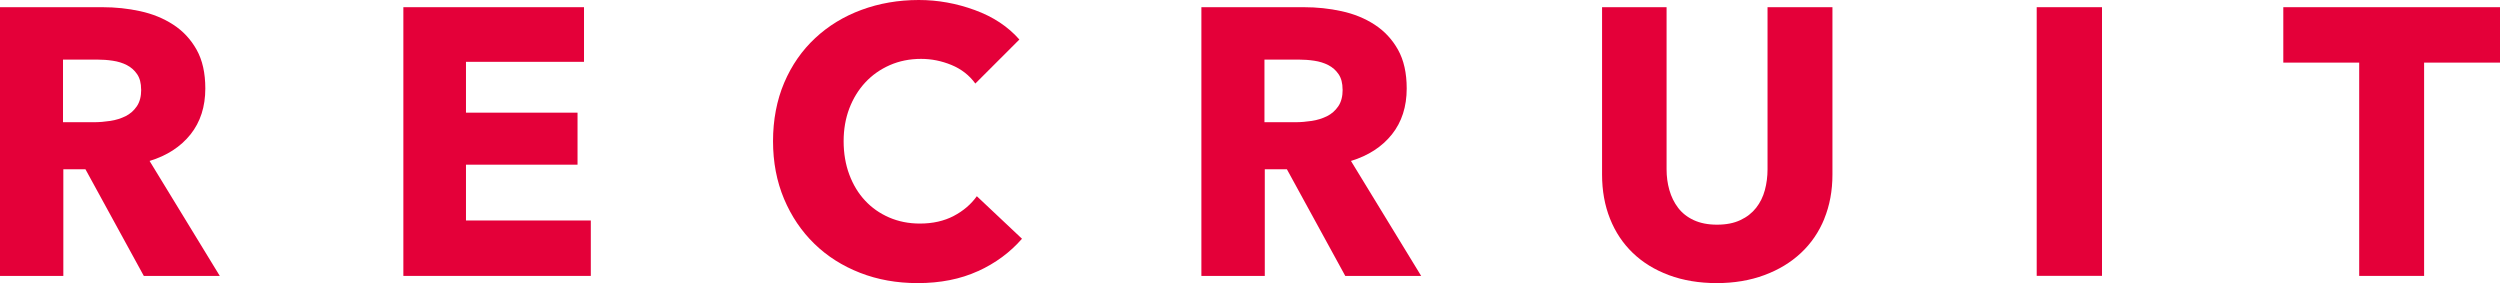 <?xml version="1.0" encoding="UTF-8"?><svg id="_レイヤー_2" xmlns="http://www.w3.org/2000/svg" viewBox="0 0 382.1 43.27"><defs><style>.cls-1{fill:#e40039;}</style></defs><g id="bese"><path class="cls-1" d="m21.98,42.17l-8.92-16.3h-3.38v16.3H0V1.1h15.66c1.97,0,3.9.2,5.77.61,1.88.41,3.56,1.09,5.05,2.06,1.49.97,2.68,2.24,3.57,3.83.89,1.59,1.33,3.56,1.33,5.92,0,2.78-.75,5.12-2.26,7.02-1.51,1.89-3.6,3.25-6.26,4.06l10.73,17.57h-11.6Zm-.41-28.48c0-.97-.2-1.75-.61-2.35-.41-.6-.93-1.06-1.57-1.39-.64-.33-1.36-.55-2.16-.67-.8-.12-1.56-.17-2.3-.17h-5.3v9.57h4.72c.82,0,1.65-.07,2.51-.2.86-.13,1.63-.38,2.33-.72.7-.35,1.27-.85,1.72-1.51.45-.66.67-1.51.67-2.55Z"/><path class="cls-1" d="m61.65,42.17V1.1h27.61v8.35h-18.04v7.77h17.05v7.95h-17.05v8.53h19.08v8.47h-28.65Z"/><path class="cls-1" d="m149.47,41.44c-2.67,1.22-5.74,1.83-9.22,1.83-3.17,0-6.1-.52-8.79-1.57s-5.02-2.52-6.99-4.44c-1.97-1.91-3.52-4.21-4.64-6.87-1.12-2.67-1.68-5.61-1.68-8.82s.57-6.26,1.71-8.93c1.14-2.67,2.72-4.94,4.73-6.81,2.01-1.88,4.37-3.32,7.08-4.32,2.71-1,5.63-1.51,8.76-1.51,2.9,0,5.75.51,8.56,1.54,2.8,1.02,5.07,2.52,6.81,4.5l-6.73,6.73c-.93-1.28-2.15-2.22-3.65-2.84-1.51-.62-3.05-.93-4.64-.93-1.74,0-3.33.32-4.79.96-1.45.64-2.7,1.52-3.74,2.64-1.04,1.12-1.86,2.45-2.44,3.97-.58,1.53-.87,3.2-.87,5.02s.29,3.56.87,5.1c.58,1.55,1.38,2.87,2.41,3.97,1.02,1.1,2.25,1.96,3.68,2.58,1.43.62,3,.93,4.7.93,1.97,0,3.69-.39,5.16-1.16,1.47-.77,2.65-1.78,3.54-3.02l6.9,6.5c-1.82,2.09-4.06,3.74-6.73,4.96Z"/><path class="cls-1" d="m205.61,42.17l-8.92-16.3h-3.38v16.3h-9.69V1.1h15.66c1.97,0,3.9.2,5.77.61,1.88.41,3.56,1.09,5.05,2.06,1.49.97,2.68,2.24,3.57,3.83.89,1.59,1.33,3.56,1.33,5.92,0,2.78-.75,5.12-2.26,7.02-1.51,1.89-3.6,3.25-6.26,4.06l10.73,17.57h-11.6Zm-.41-28.48c0-.97-.2-1.75-.61-2.35-.41-.6-.93-1.06-1.57-1.39-.64-.33-1.36-.55-2.16-.67-.8-.12-1.56-.17-2.3-.17h-5.3v9.57h4.72c.82,0,1.65-.07,2.51-.2.86-.13,1.63-.38,2.33-.72.7-.35,1.27-.85,1.72-1.51.45-.66.67-1.51.67-2.55Z"/><path class="cls-1" d="m278.83,33.44c-.83,2.03-2.02,3.77-3.57,5.22-1.55,1.45-3.41,2.58-5.6,3.39-2.18.81-4.61,1.22-7.28,1.22s-5.14-.41-7.31-1.22c-2.17-.81-4-1.94-5.51-3.39-1.51-1.45-2.67-3.19-3.48-5.22-.81-2.03-1.22-4.28-1.22-6.76V1.1h9.86v24.77c0,1.12.14,2.18.43,3.19.29,1.01.73,1.91,1.33,2.7.6.79,1.39,1.42,2.38,1.88.99.46,2.17.7,3.57.7s2.58-.23,3.57-.7c.99-.46,1.79-1.09,2.41-1.88.62-.79,1.06-1.69,1.33-2.7.27-1,.41-2.07.41-3.19V1.1h9.92v25.58c0,2.48-.42,4.73-1.25,6.76Z"/><path class="cls-1" d="m311.29,42.17V1.1h9.98v41.06h-9.98Z"/><path class="cls-1" d="m370.5,9.57v32.6h-9.92V9.57h-11.6V1.1h33.12v8.47h-11.6Z"/></g></svg>